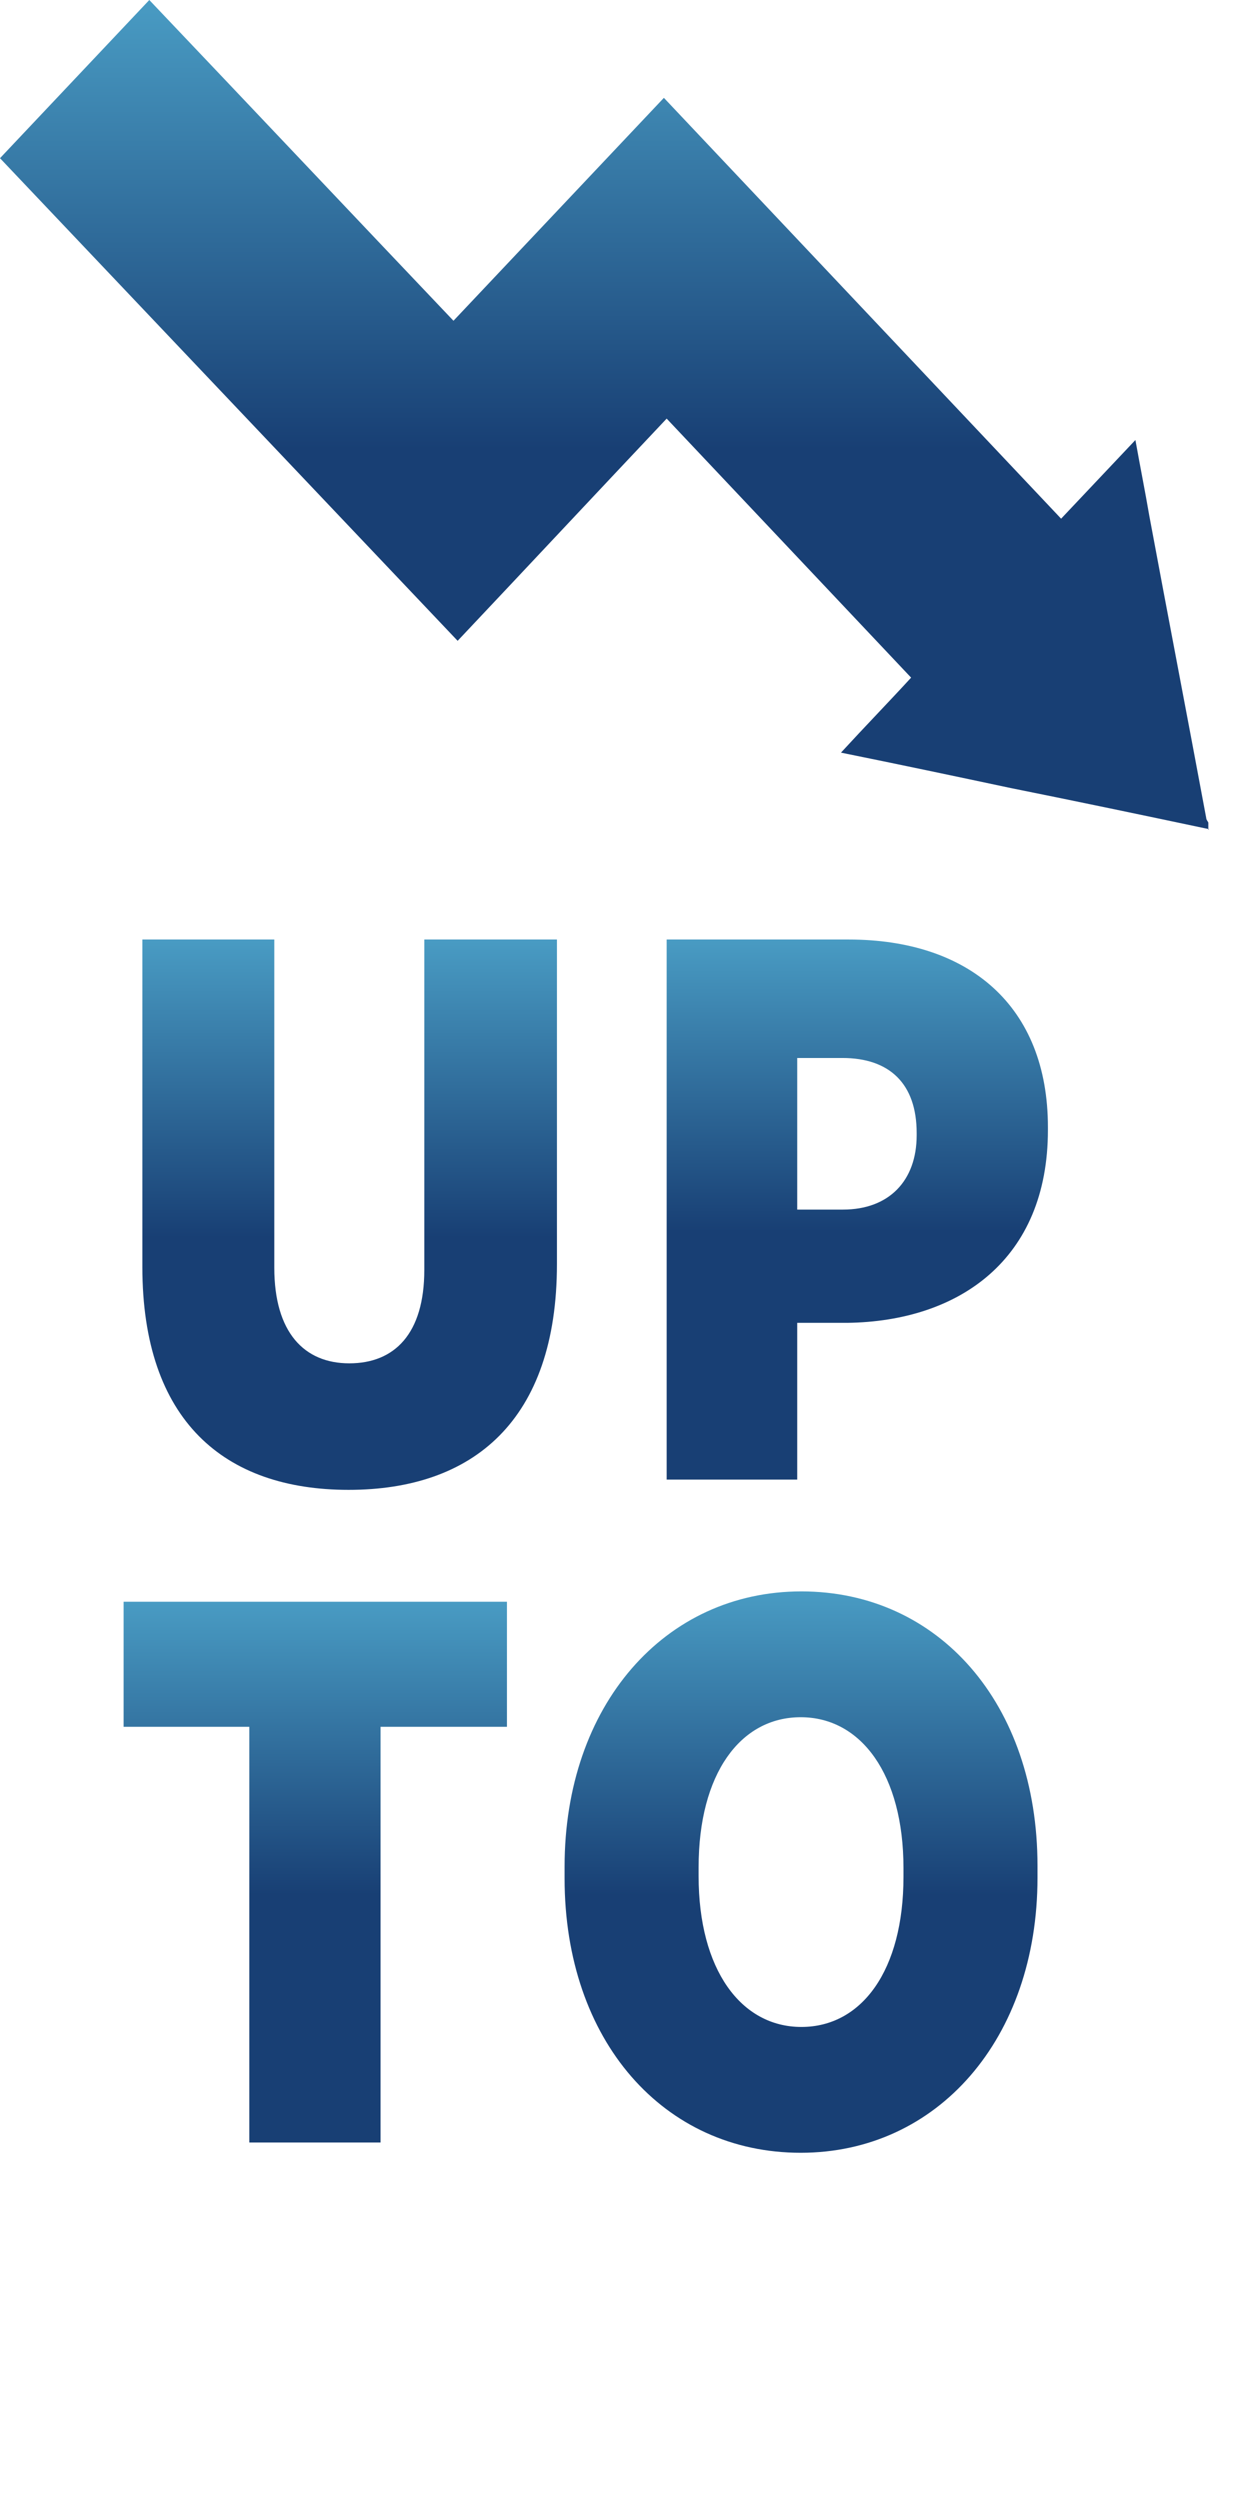<svg width="18" height="36" viewBox="0 0 18 36" fill="none" xmlns="http://www.w3.org/2000/svg">
<path d="M17.41 11.94C16.46 11.739 15.5 11.538 14.55 11.347C13.75 11.177 12.95 11.008 12.11 10.838C12.46 10.457 12.8 10.107 13.12 9.758C11.94 8.508 10.77 7.268 9.6 6.028C8.6 7.088 7.59 8.168 6.59 9.228C4.38 6.897 2.19 4.587 0 2.278C0.72 1.515 1.43 0.763 2.15 0C3.61 1.536 5.07 3.083 6.53 4.619C7.55 3.539 8.56 2.469 9.56 1.409C11.48 3.443 13.37 5.446 15.28 7.469C15.65 7.077 15.99 6.717 16.35 6.336C16.42 6.728 16.49 7.077 16.55 7.427C16.82 8.878 17.1 10.33 17.37 11.781C17.37 11.803 17.39 11.824 17.4 11.845V11.951L17.41 11.94Z" fill="url(#paint0_linear_215_13)"/>
<path d="M2.05 18.233V13.529H3.95V18.255C3.95 19.187 4.38 19.632 5.03 19.632C5.68 19.632 6.11 19.208 6.11 18.286V13.529H8.02V18.202C8.02 20.458 6.81 21.454 5.02 21.454C3.23 21.454 2.05 20.458 2.05 18.244V18.233Z" fill="url(#paint1_linear_215_13)"/>
<path d="M9.6 13.529H12.22C13.95 13.529 15.09 14.483 15.09 16.231V16.273C15.09 18.138 13.81 19.028 12.2 19.049H11.48V21.306H9.6V13.519V13.529ZM12.14 17.418C12.8 17.418 13.2 17.004 13.2 16.348V16.316C13.2 15.606 12.81 15.235 12.13 15.235H11.48V17.418H12.14Z" fill="url(#paint2_linear_215_13)"/>
<path d="M3.6 24.866H1.78V23.065H7.3V24.866H5.48V30.852H3.59V24.866H3.6Z" fill="url(#paint3_linear_215_13)"/>
<path d="M8.13 27.048V26.879C8.13 24.558 9.57 22.916 11.54 22.916C13.51 22.916 14.94 24.527 14.94 26.868V27.038C14.94 29.358 13.5 31 11.53 31C9.56 31 8.13 29.39 8.13 27.048ZM13.01 27.027V26.9C13.01 25.554 12.4 24.728 11.53 24.728C10.66 24.728 10.06 25.544 10.06 26.889V27.016C10.06 28.362 10.67 29.188 11.54 29.188C12.41 29.188 13.01 28.372 13.01 27.027Z" fill="url(#paint4_linear_215_13)"/>
<defs>
<linearGradient id="paint0_linear_215_13" x1="8.705" y1="-3.331" x2="8.705" y2="6.465" gradientUnits="userSpaceOnUse">
<stop stop-color="#62CBEC"/>
<stop offset="1" stop-color="#183F74"/>
</linearGradient>
<linearGradient id="paint1_linear_215_13" x1="5.035" y1="11.321" x2="5.035" y2="17.817" gradientUnits="userSpaceOnUse">
<stop stop-color="#62CBEC"/>
<stop offset="1" stop-color="#183F74"/>
</linearGradient>
<linearGradient id="paint2_linear_215_13" x1="12.345" y1="11.349" x2="12.345" y2="17.732" gradientUnits="userSpaceOnUse">
<stop stop-color="#62CBEC"/>
<stop offset="1" stop-color="#183F74"/>
</linearGradient>
<linearGradient id="paint3_linear_215_13" x1="4.54" y1="20.894" x2="4.54" y2="27.277" gradientUnits="userSpaceOnUse">
<stop stop-color="#62CBEC"/>
<stop offset="1" stop-color="#183F74"/>
</linearGradient>
<linearGradient id="paint4_linear_215_13" x1="11.535" y1="20.663" x2="11.535" y2="27.289" gradientUnits="userSpaceOnUse">
<stop stop-color="#62CBEC"/>
<stop offset="1" stop-color="#183F74"/>
</linearGradient>
</defs>
</svg>
